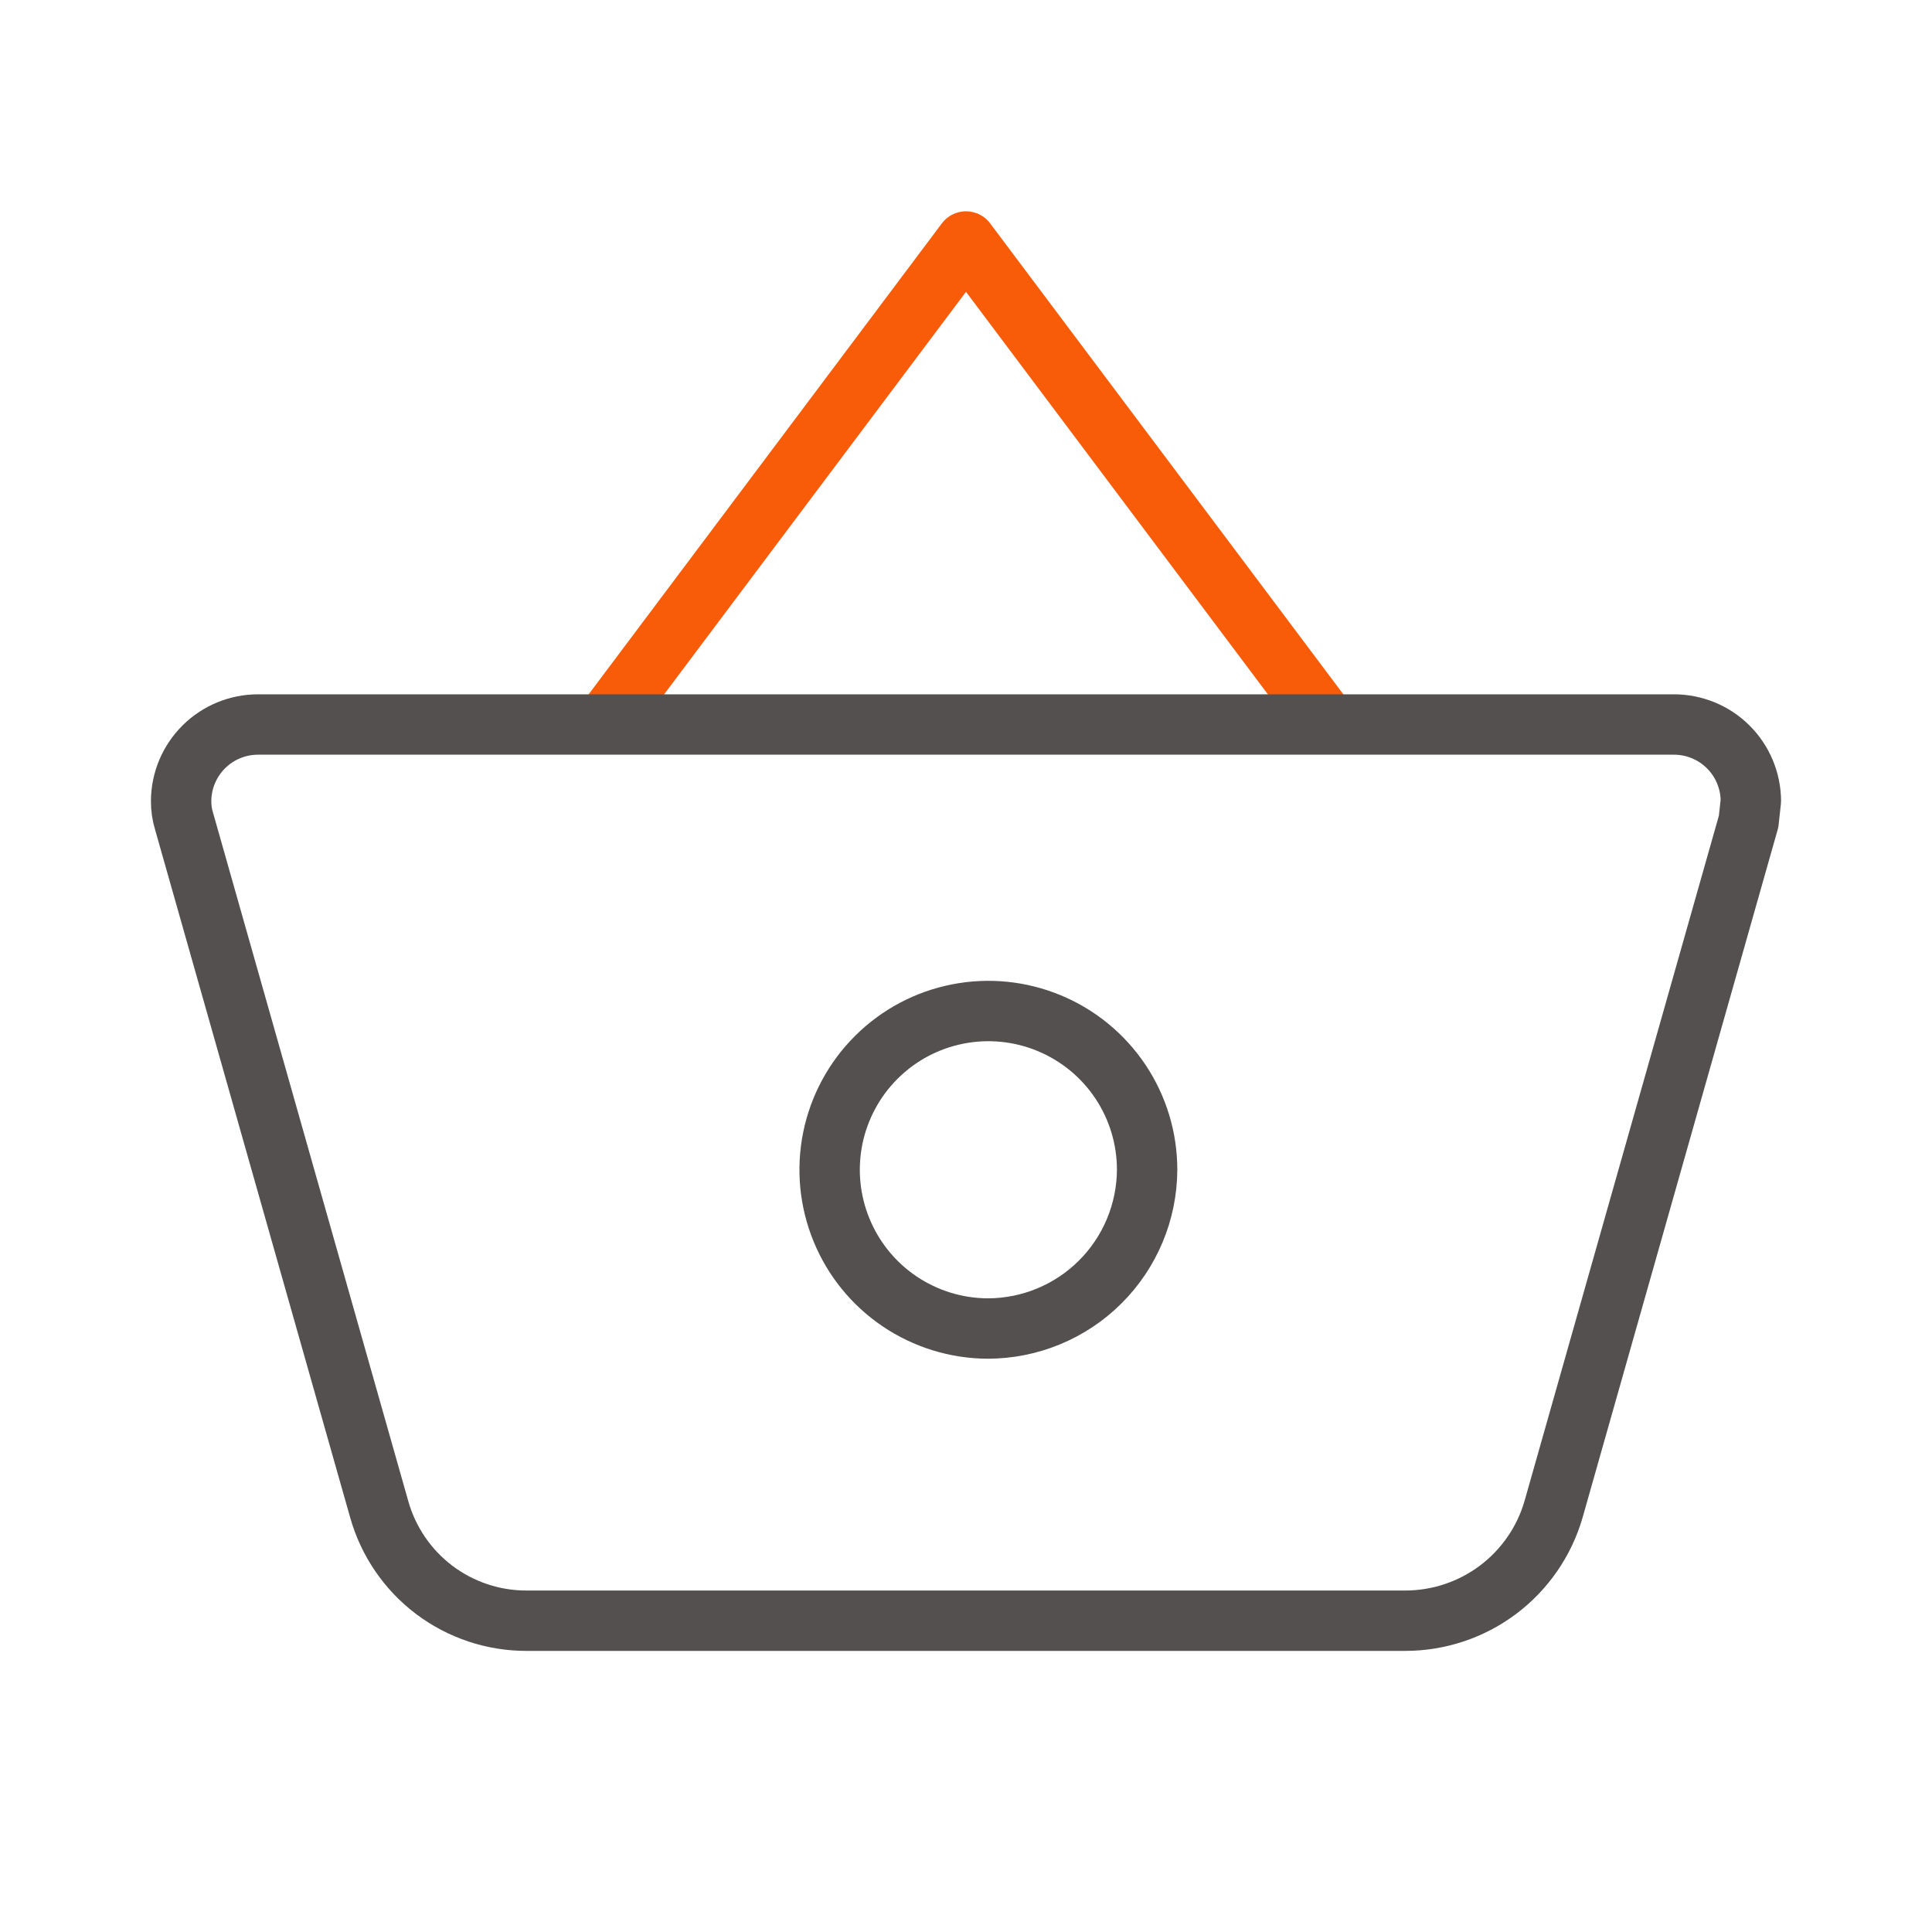 <svg width="48" height="48" viewBox="0 0 48 48" fill="none" xmlns="http://www.w3.org/2000/svg">
<path d="M15 18L24 6L33 18" stroke="#F85C08" stroke-width="1.5" stroke-linejoin="round"/>
<path d="M6.412 18C5.908 18 5.424 18.198 5.066 18.553C4.708 18.908 4.504 19.39 4.5 19.894C4.498 20.069 4.523 20.242 4.575 20.409L9.422 37.5C9.647 38.298 10.127 39.001 10.789 39.501C11.451 40 12.258 40.269 13.088 40.266H34.913C35.743 40.266 36.552 39.997 37.217 39.498C37.881 38.999 38.366 38.298 38.597 37.5L43.444 20.409L43.5 19.894C43.495 19.39 43.292 18.908 42.934 18.553C42.576 18.198 42.092 18 41.587 18H6.412ZM24.536 33.007C23.757 33.003 22.996 32.768 22.35 32.332C21.704 31.897 21.202 31.279 20.907 30.558C20.611 29.837 20.536 29.045 20.69 28.281C20.845 27.517 21.222 26.816 21.774 26.267C22.326 25.717 23.029 25.343 23.794 25.193C24.558 25.042 25.35 25.122 26.07 25.421C26.789 25.72 27.404 26.225 27.837 26.873C28.269 27.521 28.5 28.283 28.5 29.062C28.495 30.11 28.075 31.114 27.332 31.853C26.59 32.592 25.584 33.007 24.536 33.007Z" stroke="#53504F" stroke-width="1.5" stroke-linejoin="round"/>
</svg>
